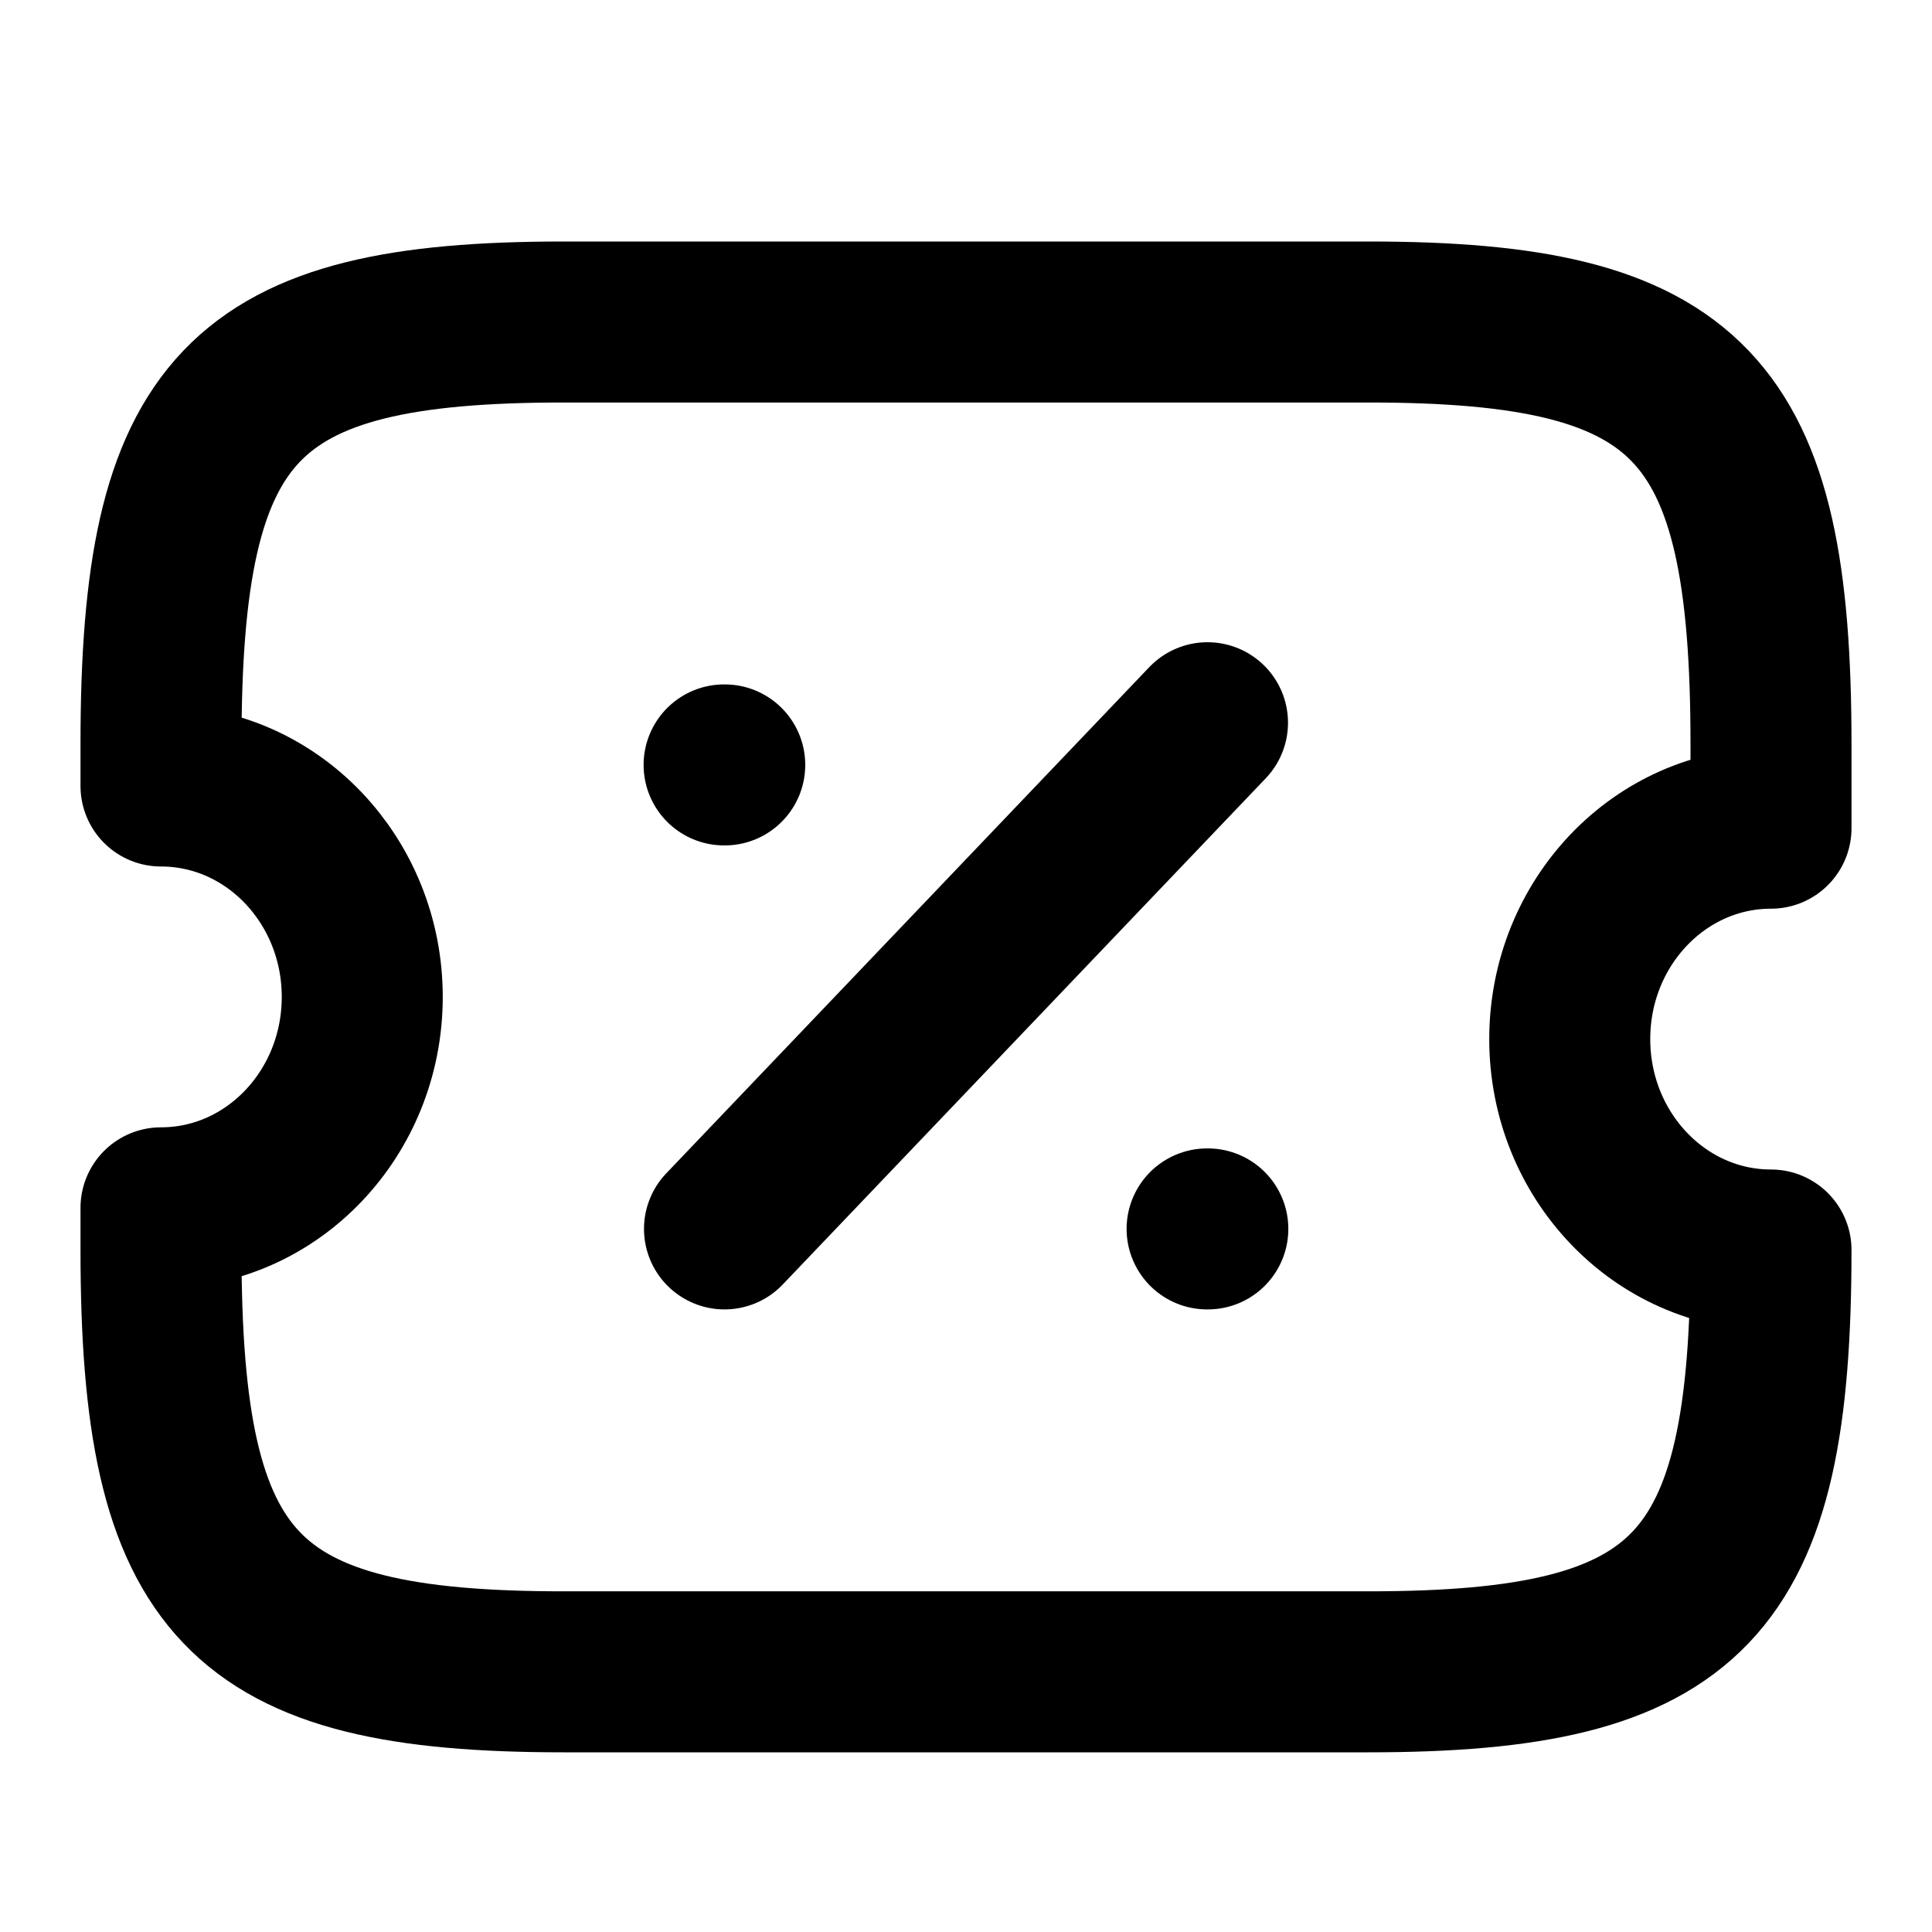 <svg width="24" height="24" viewBox="0 0 24 24" fill="none" xmlns="http://www.w3.org/2000/svg">
<mask id="mask0_330_2995" style="mask-type:alpha" maskUnits="userSpaceOnUse" x="0" y="0" width="24" height="24">
<rect width="24" height="24" fill="white"/>
</mask>
<g mask="url(#mask0_330_2995)">
<path d="M19.5 12.908C19.5 11.462 20.62 10.288 22 10.288V9.24C22 5.048 21 4 17 4H7C3 4 2 5.048 2 9.24V9.764C3.38 9.764 4.5 10.938 4.5 12.384C4.5 13.831 3.38 15.004 2 15.004V15.528C2 19.72 3 20.768 7 20.768H17C21 20.768 22 19.72 22 15.528C20.62 15.528 19.5 14.354 19.5 12.908Z" stroke="black" stroke-width="2" stroke-linecap="round" stroke-linejoin="round"/>
<path d="M9 15.266L15 8.978" stroke="black" stroke-width="2" stroke-linecap="round" stroke-linejoin="round"/>
<path d="M14.995 15.266H15.004" stroke="black" stroke-width="2" stroke-linecap="round" stroke-linejoin="round"/>
<path d="M8.995 9.502H9.003" stroke="black" stroke-width="2" stroke-linecap="round" stroke-linejoin="round"/>
</g>
</svg>
